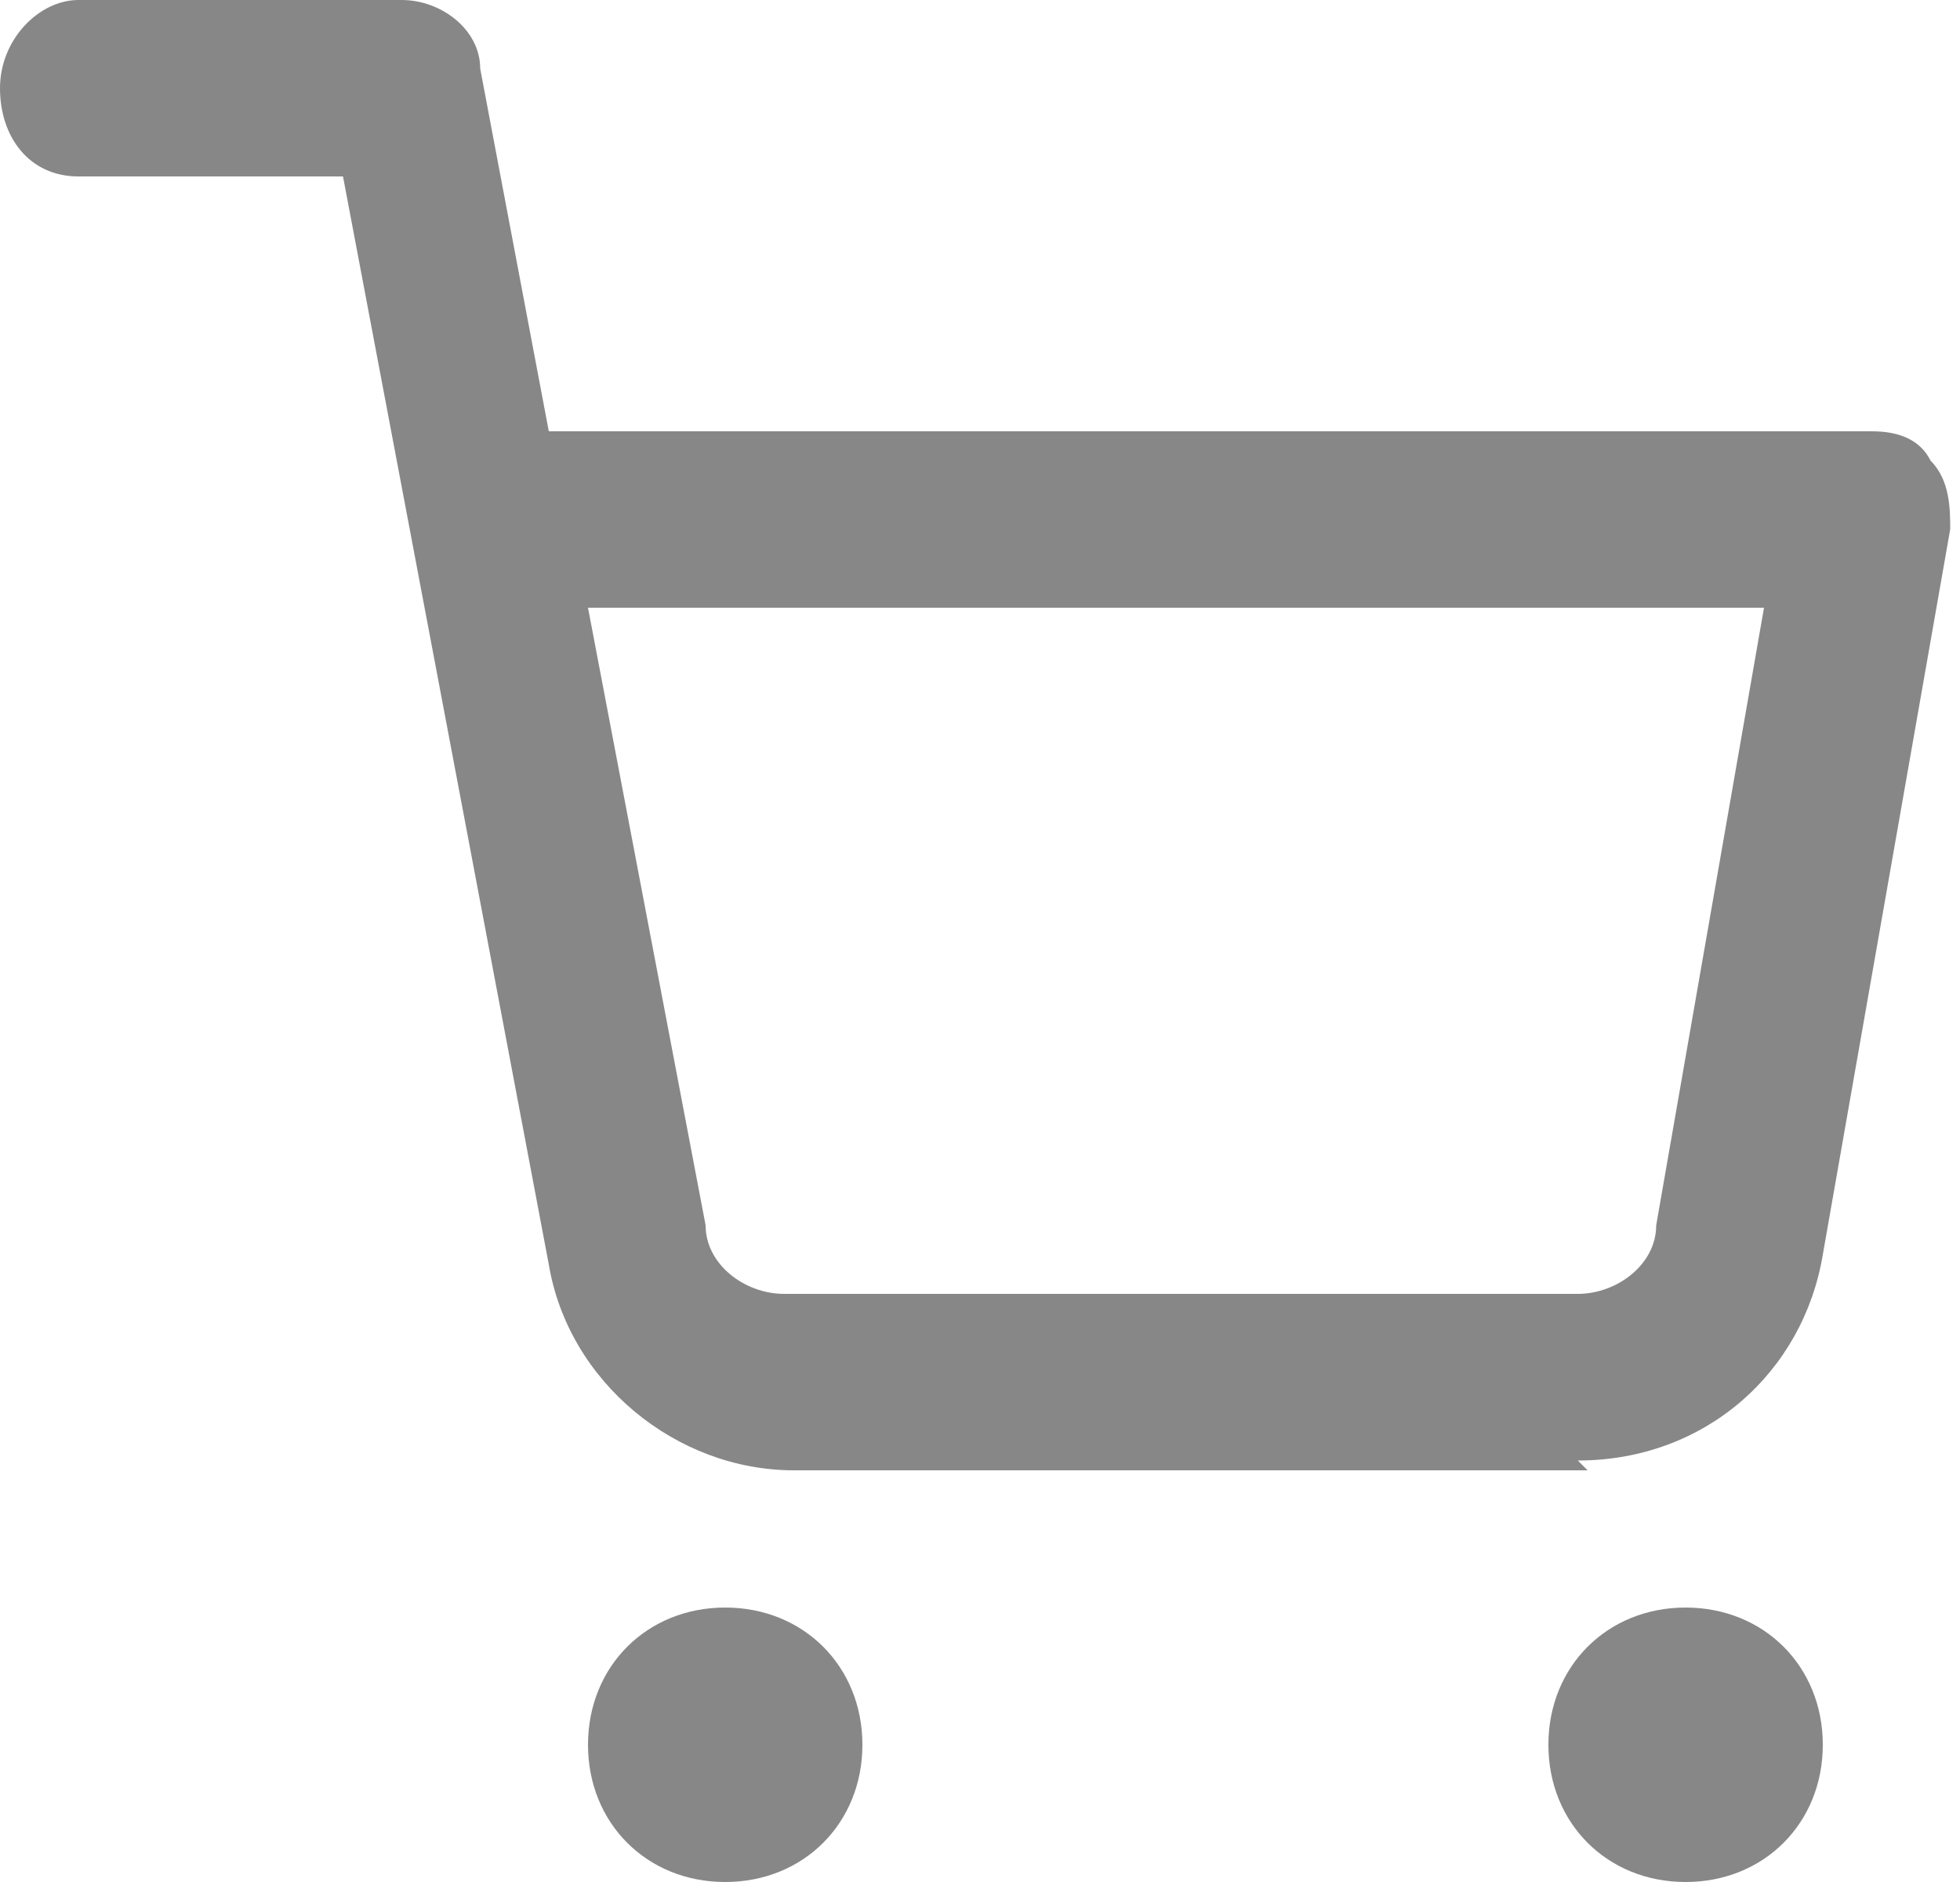 <?xml version="1.0" encoding="UTF-8"?>
<svg xmlns="http://www.w3.org/2000/svg" version="1.1" viewBox="0 0 20 19.2">
  <defs>
    <style>
      .cls-1 {
        fill: #878788;
      }
    </style>
  </defs>
  <!-- Generator: Adobe Illustrator 28.7.1, SVG Export Plug-In . SVG Version: 1.2.0 Build 142)  -->
  <g>
    <g id="_レイヤー_1" data-name="レイヤー_1">
      <path class="cls-1" d="M7.4,16.4c.8,0,1.4.6,1.4,1.4s-.6,1.4-1.4,1.4-1.4-.6-1.4-1.4.6-1.4,1.4-1.4h0Z"/>
      <path class="cls-1" d="M17.2,16.4c.8,0,1.4.6,1.4,1.4s-.6,1.4-1.4,1.4-1.4-.6-1.4-1.4.6-1.4,1.4-1.4h0Z"/>
      <path class="cls-1" d="M16.2,15h-8.1c-1.2,0-2.3-.9-2.5-2.1l-1.4-7.4s0,0,0,0l-.7-3.7H.8c-.5,0-.8-.4-.8-.9C0,.4.4,0,.8,0h3.3c.4,0,.8.3.8.7l.7,3.7h13.5c.3,0,.5.1.6.3.2.2.2.5.2.7l-1.3,7.4h0c-.2,1.2-1.2,2.1-2.5,2.1ZM6,6.2l1.2,6.3c0,.4.4.7.8.7h8.1c.4,0,.8-.3.8-.7l1.1-6.3H6Z"/>
    </g>
  </g>
</svg>